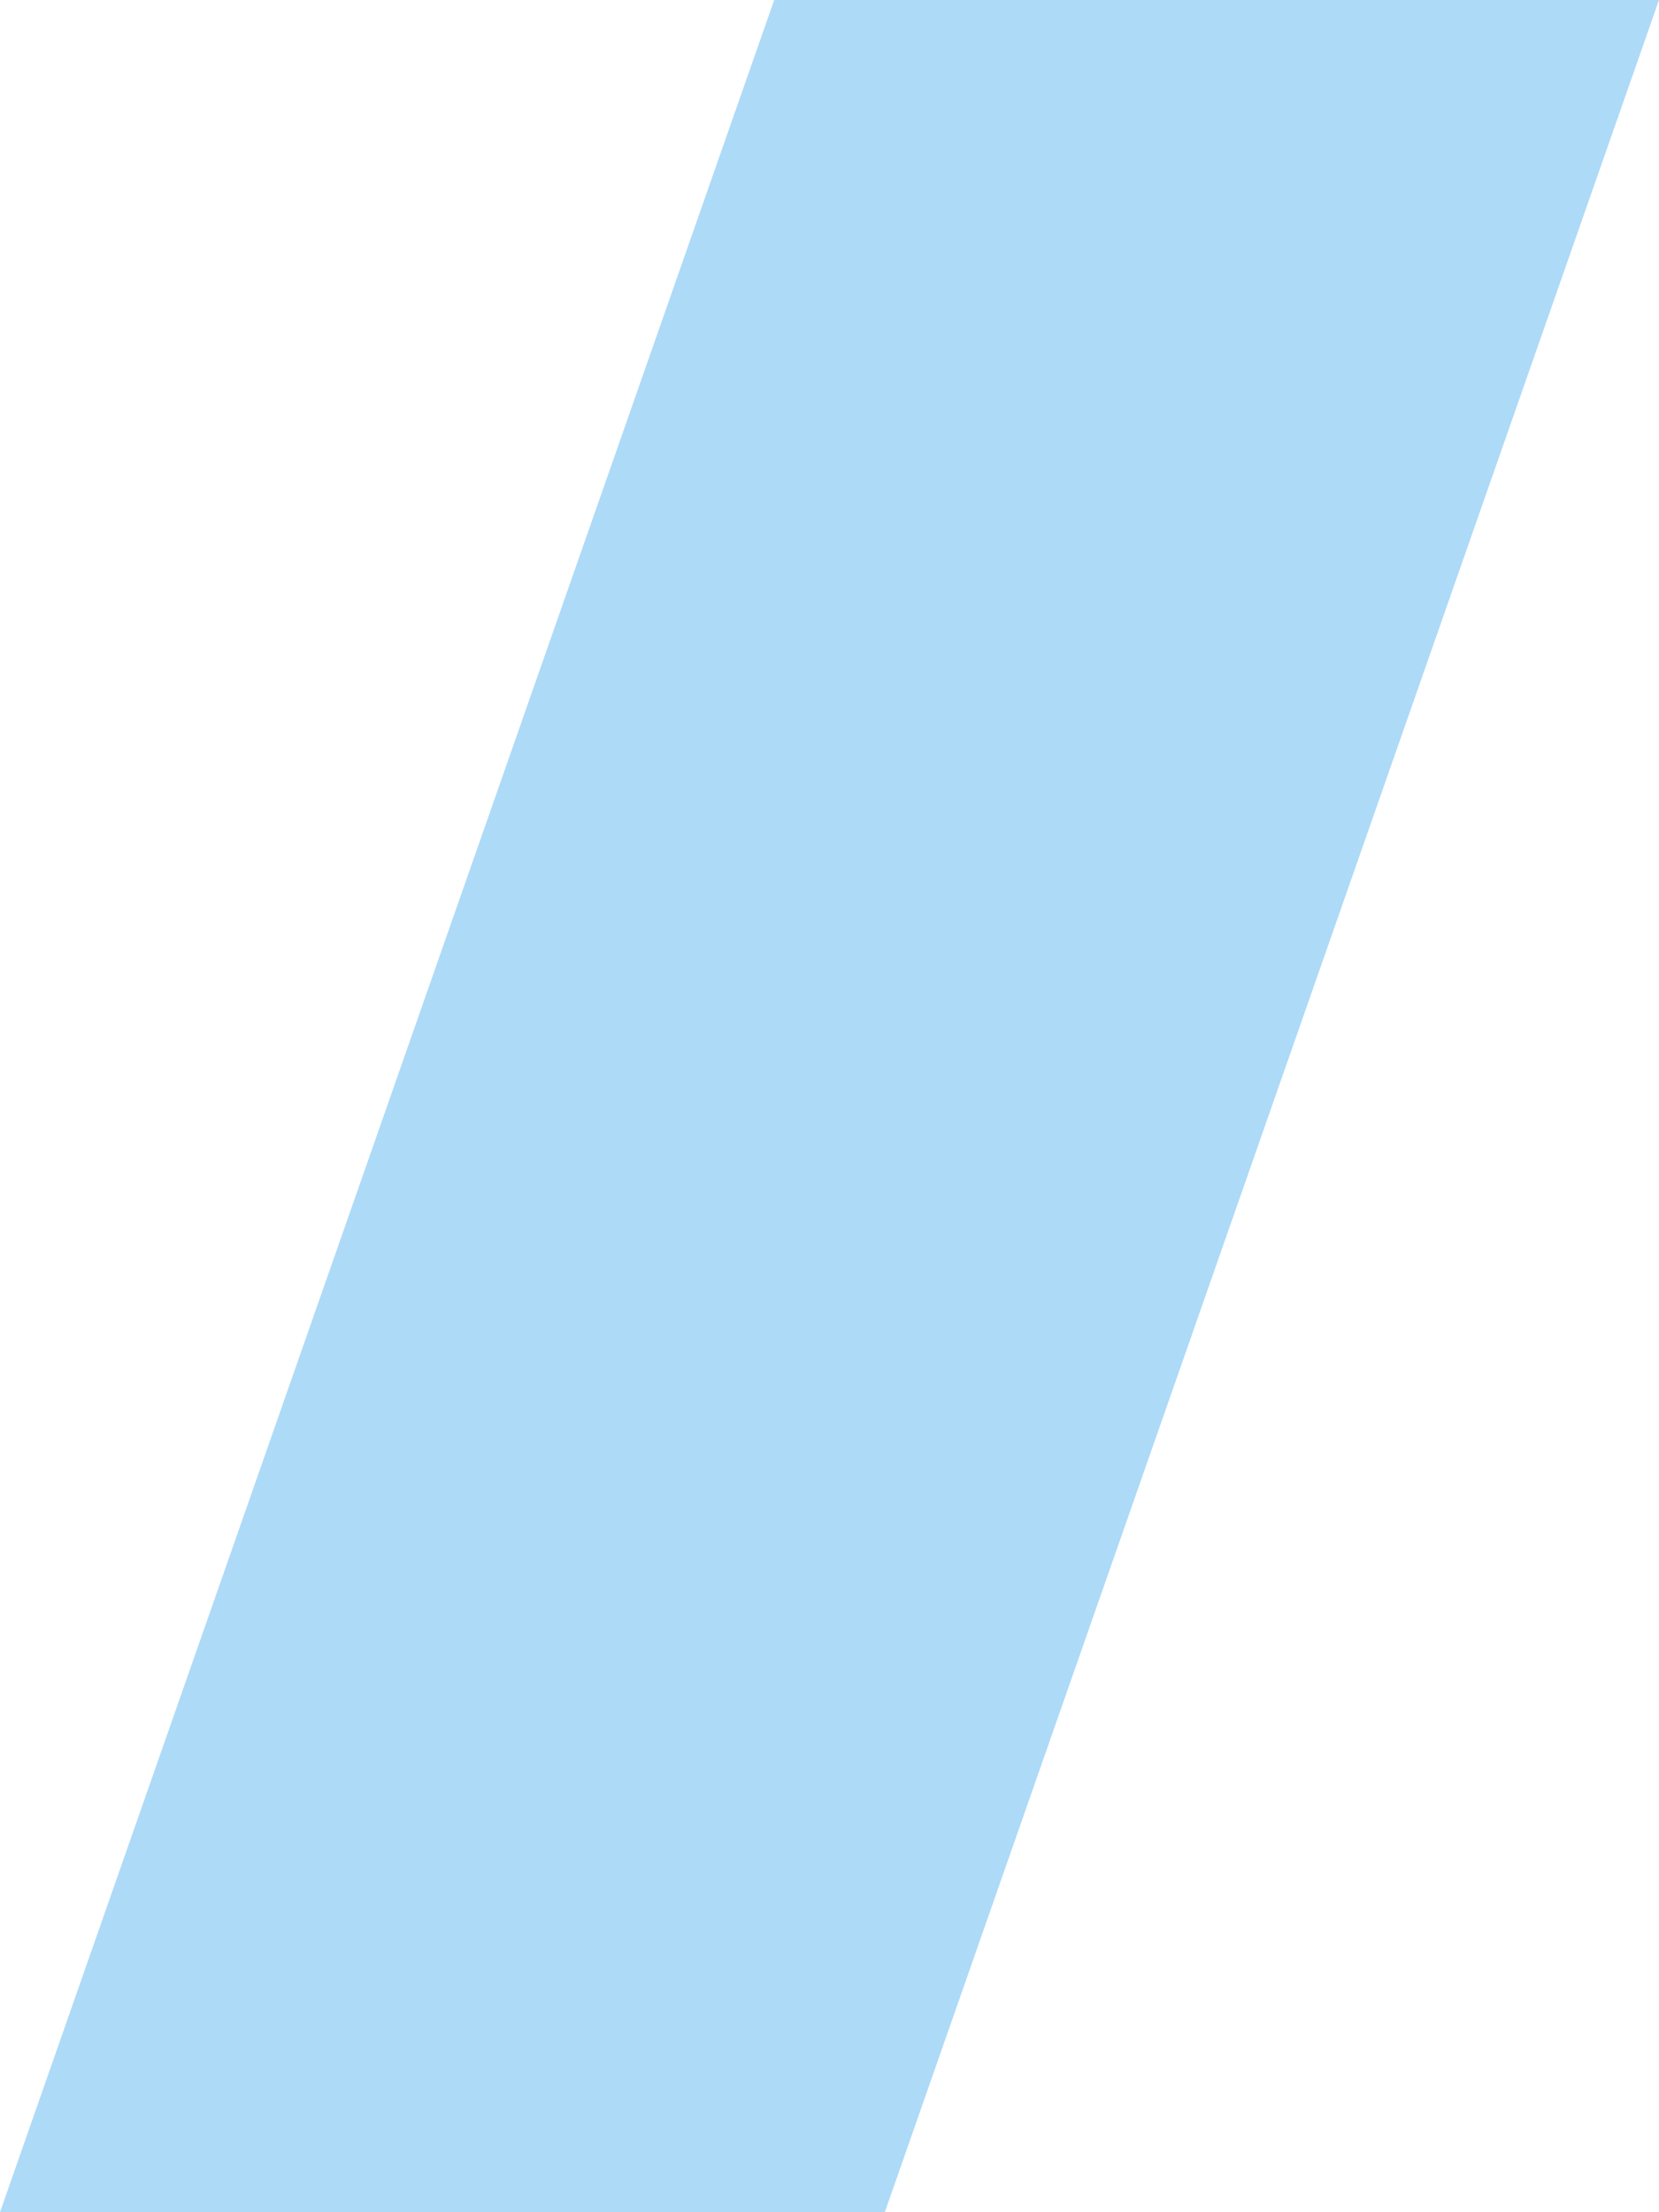 <svg xmlns="http://www.w3.org/2000/svg" xmlns:xlink="http://www.w3.org/1999/xlink" width="15" height="20" viewBox="0 0 15 20" fill="none">
<path d="M7 0L15 0L8 20L0 20L7 0Z"   fill="#ADDAF7" >
</path>
</svg>
